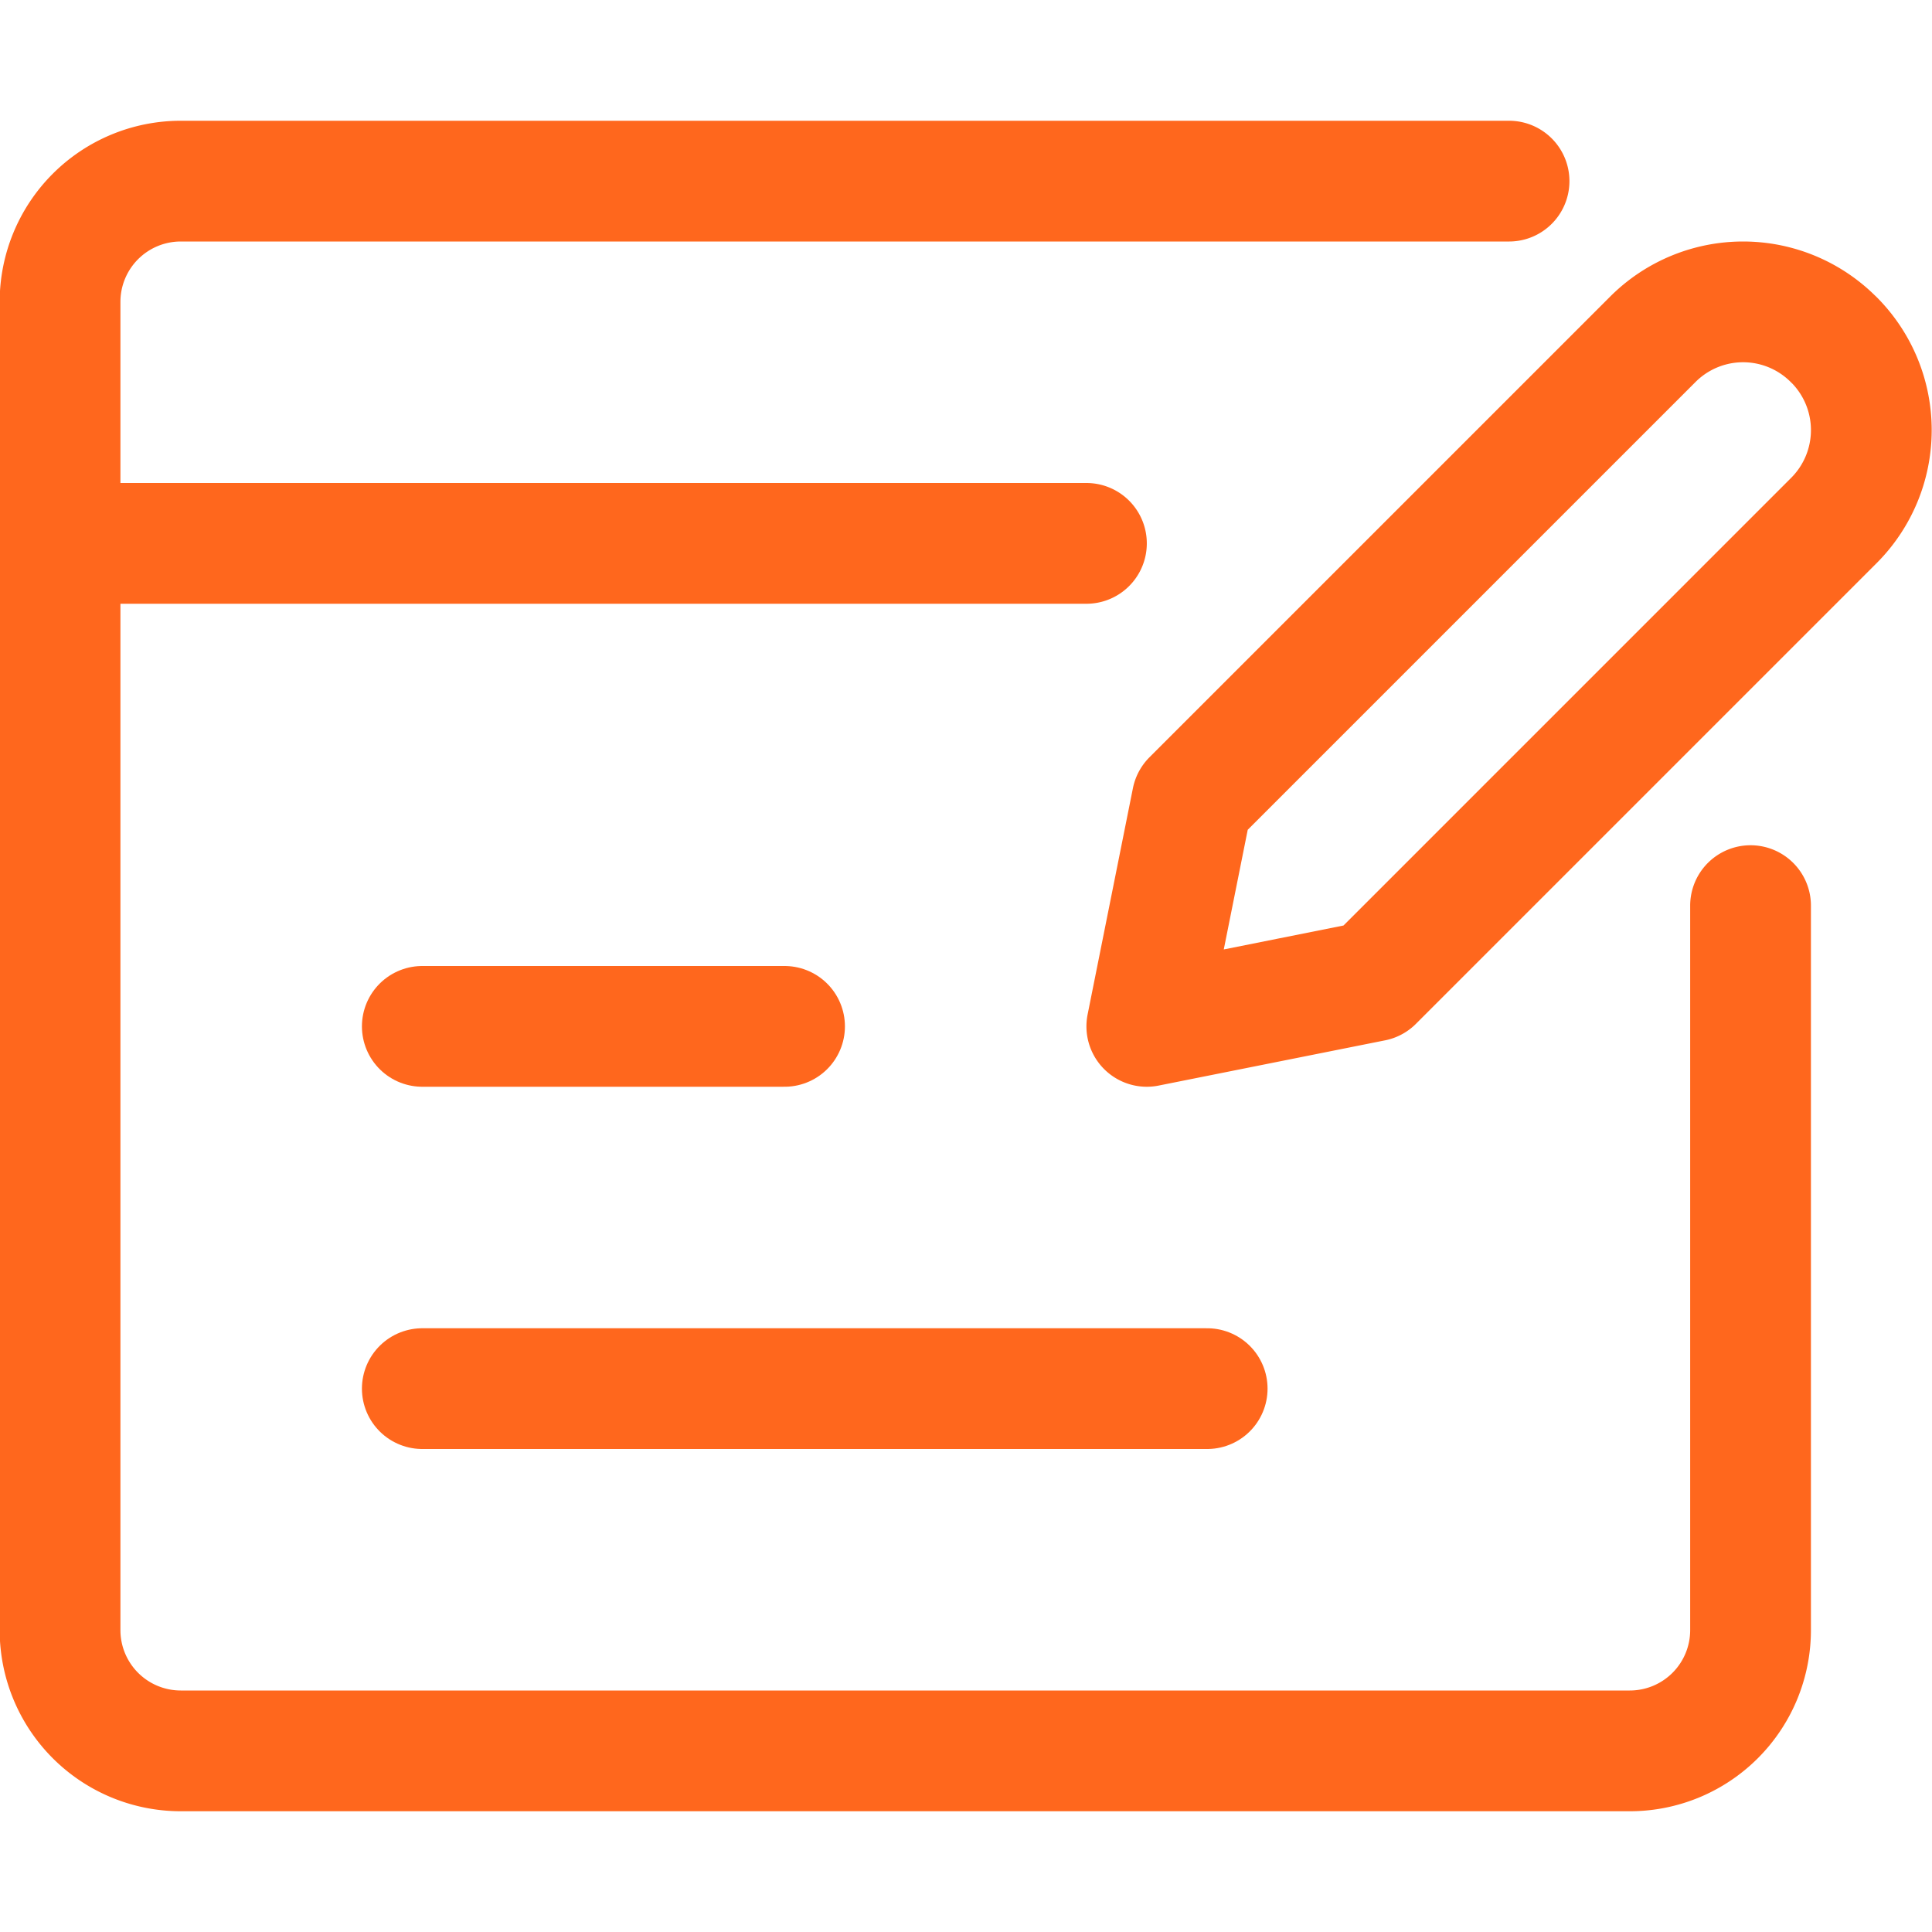 <svg xmlns="http://www.w3.org/2000/svg" width="48" height="48" fill="none"><path stroke="#FF671D" stroke-linecap="round" stroke-linejoin="round" stroke-width="3" d="M37.492 4.5h-33a3 3 0 0 0-3 3v33a3 3 0 0 0 3 3h36a3 3 0 0 0 3-3v-18M1.492 13.5h25.5"/><path stroke="#FF671D" stroke-linecap="round" stroke-linejoin="round" stroke-width="3" d="M45.564 12.93 34.118 24.376 28.492 25.5l1.126-5.624L41.064 8.43a3.17 3.17 0 0 1 4.486 0l.014.012a3.176 3.176 0 0 1 0 4.488" clip-rule="evenodd"/><path stroke="#FF671D" stroke-linecap="round" stroke-linejoin="round" stroke-width="3" d="M10.492 25.5h9M10.492 34.5h19.5"/></svg>